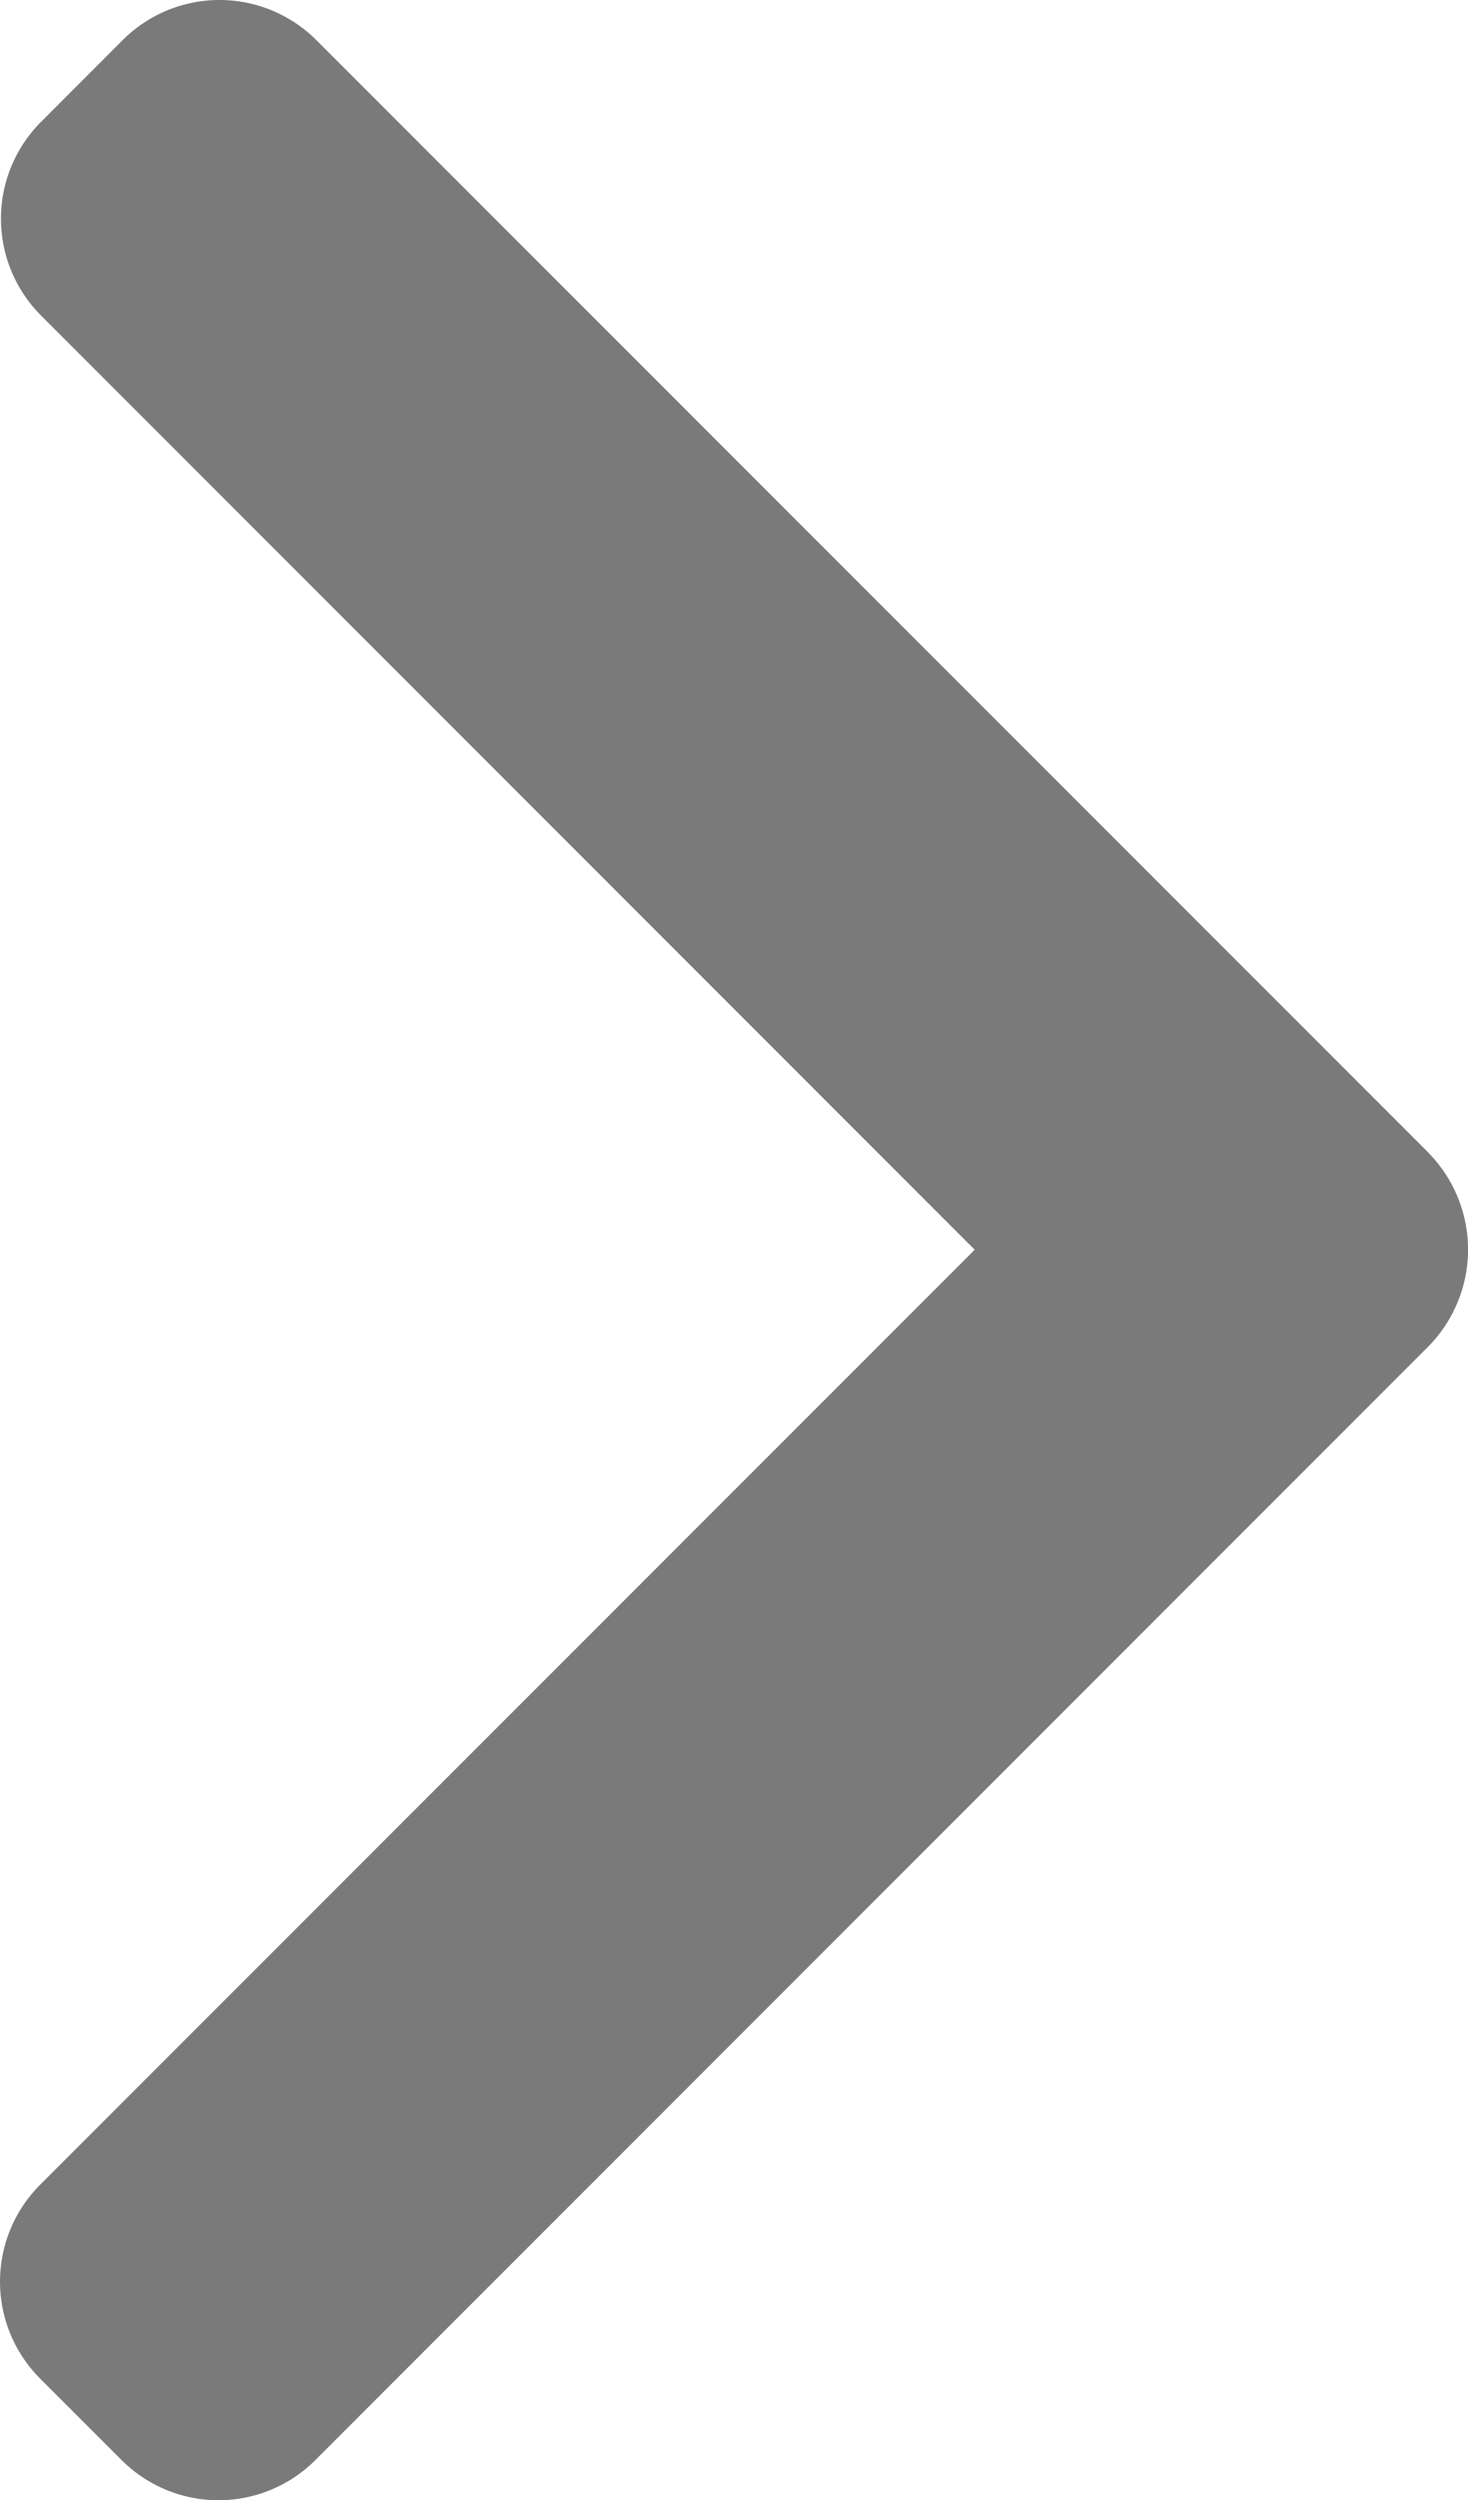 <svg id="Group_3821" data-name="Group 3821" xmlns="http://www.w3.org/2000/svg" width="34.925" height="59.448" viewBox="0 0 34.925 59.448">
  <g id="right-arrow_1_" data-name="right-arrow (1)" transform="translate(0 0)">
    <g id="Group_1327" data-name="Group 1327">
      <path id="Path_6920" data-name="Path 6920" d="M135.455,27.4,109,.95a3.259,3.259,0,0,0-4.6,0L102.452,2.9a3.256,3.256,0,0,0,0,4.6l22.215,22.215L102.428,51.951a3.26,3.26,0,0,0,0,4.6l1.948,1.947a3.259,3.259,0,0,0,4.6,0l26.48-26.479a3.282,3.282,0,0,0,0-4.615Z" transform="translate(-101.478 0)" fill="rgba(0,0,0,0.52)"/>
    </g>
  </g>
</svg>

